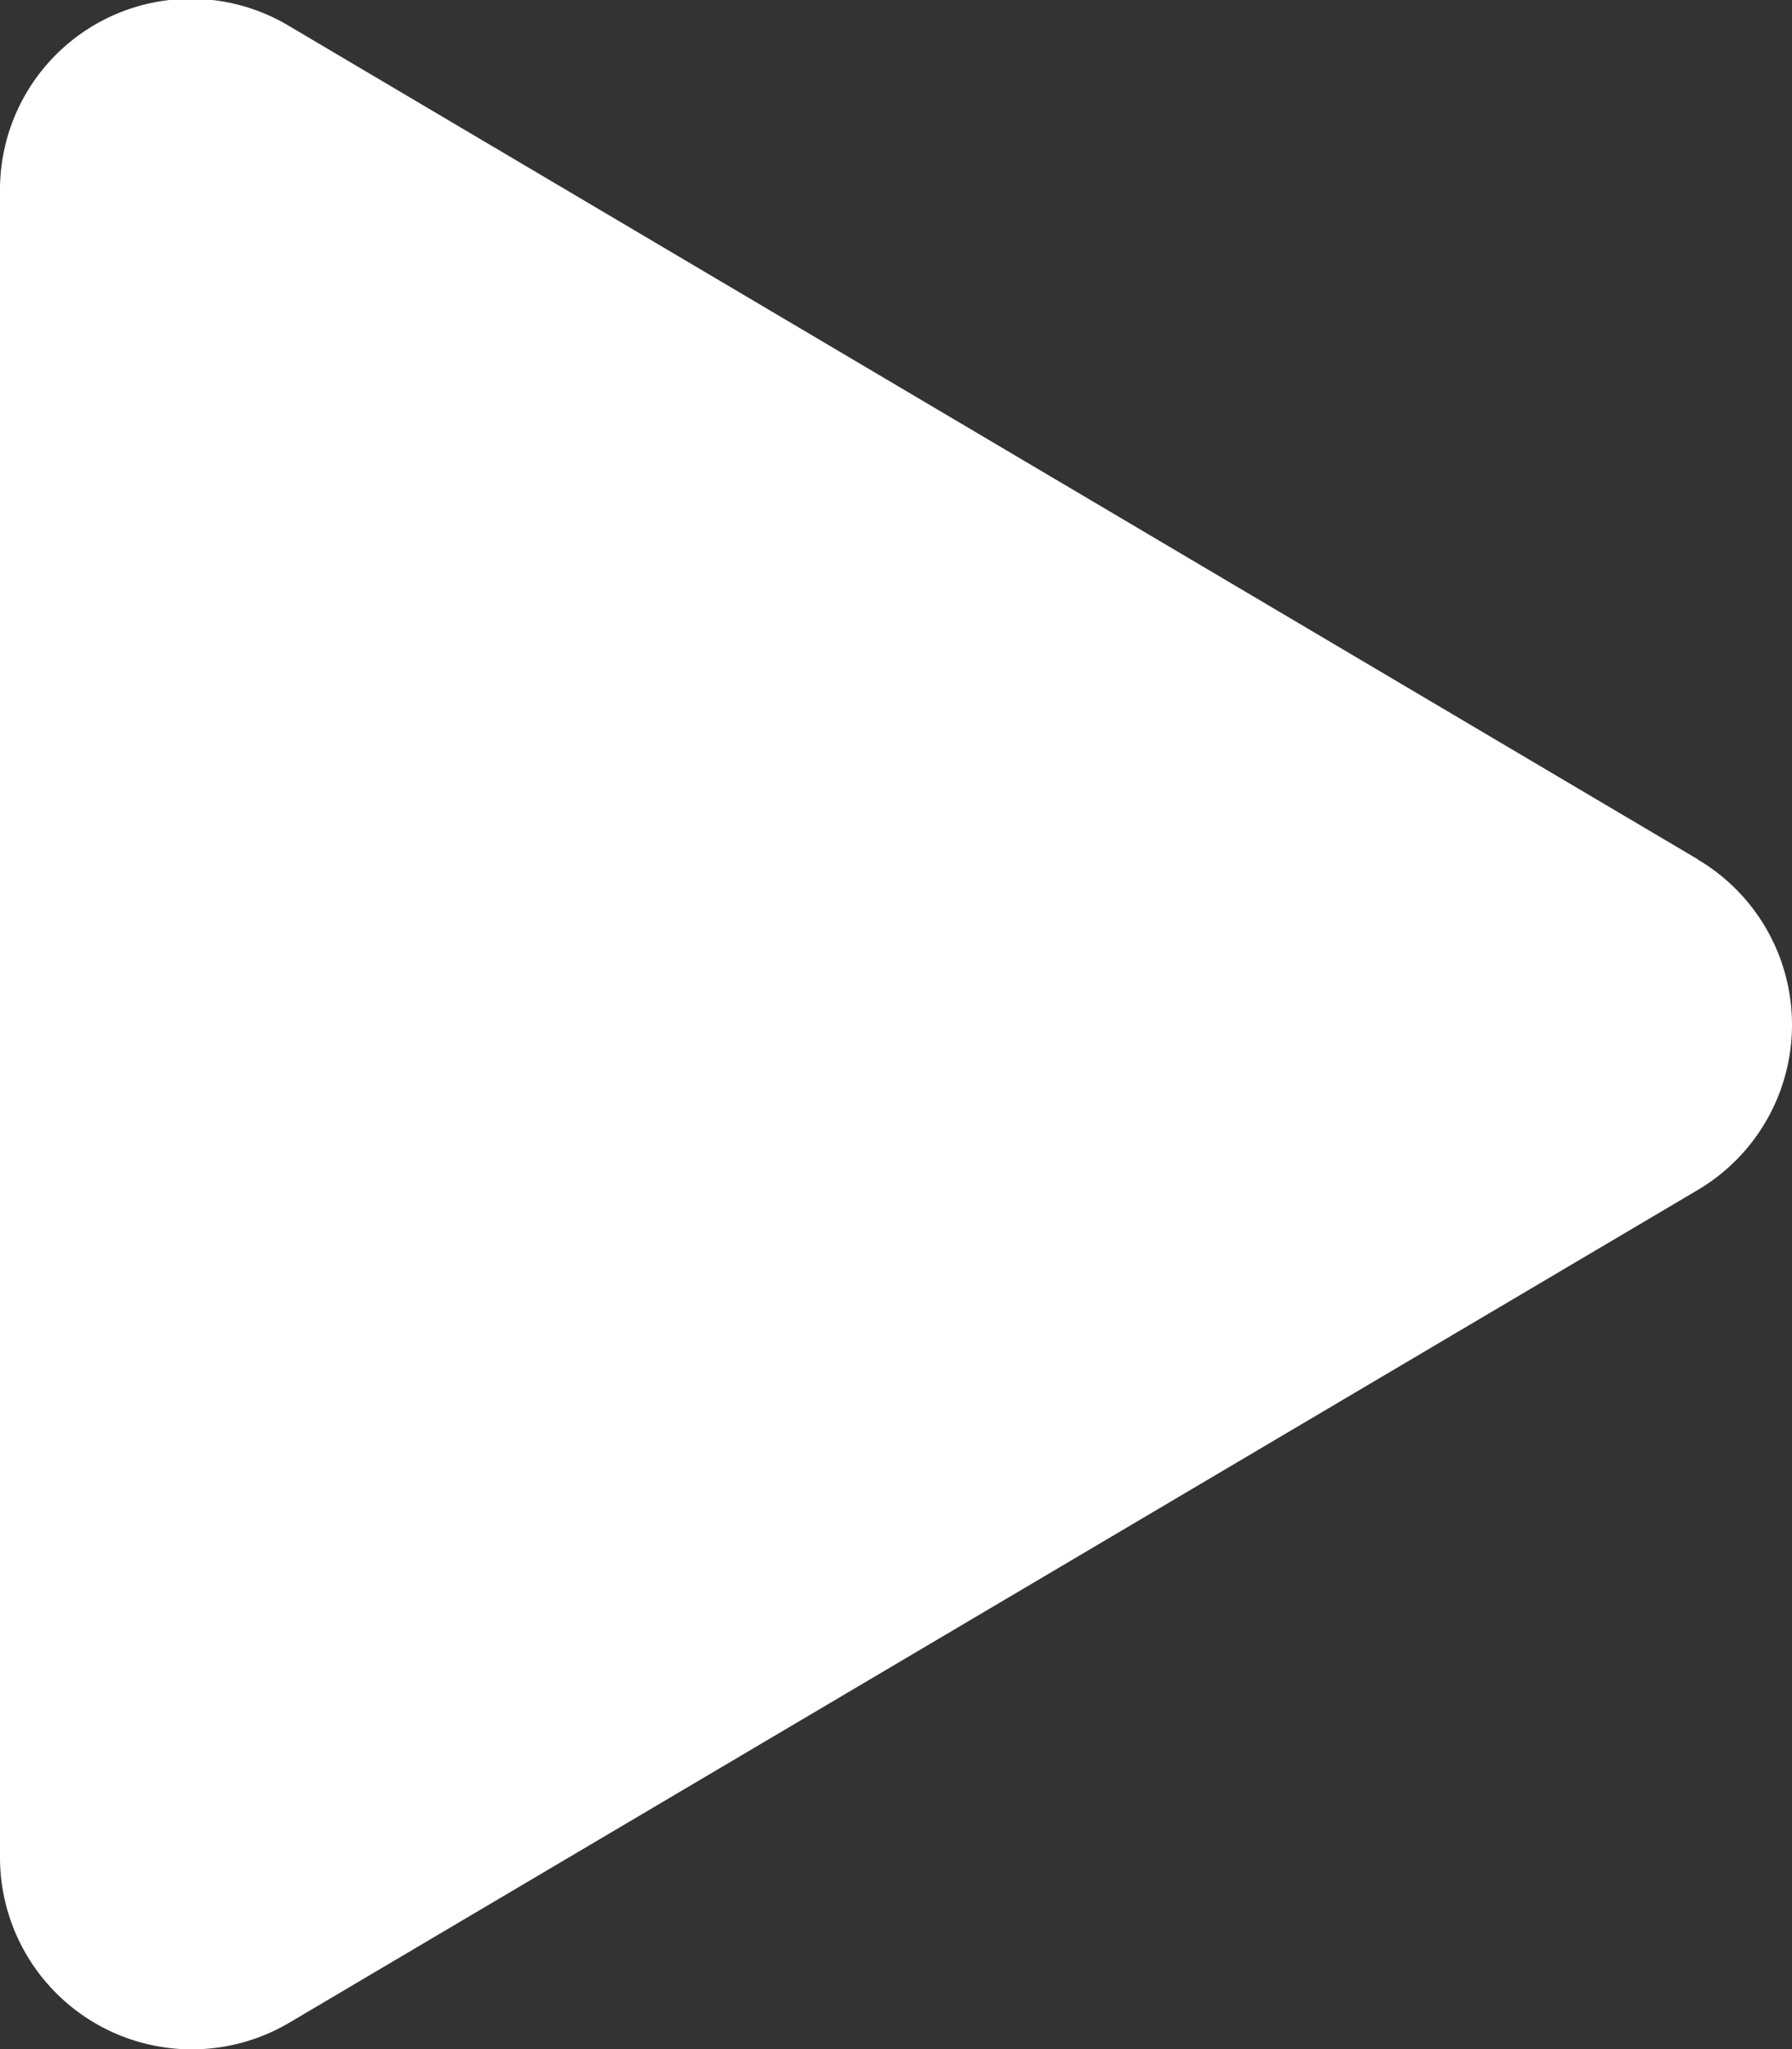 <svg xmlns="http://www.w3.org/2000/svg" width="16.237" height="18.557" viewBox="0 0 16.237 18.557">
  <rect x="0" y="0" width="16.237" height="18.557" fill="#333333" stroke="none"/>
  <path id="Icon_awesome-play" data-name="Icon awesome-play" d="M15.382,7.783,2.624.24A1.73,1.73,0,0,0,0,1.737V16.818a1.738,1.738,0,0,0,2.624,1.5l12.758-7.539a1.738,1.738,0,0,0,0-2.994Z" transform="translate(0 -0.002)" fill="#fff"/>
</svg>
